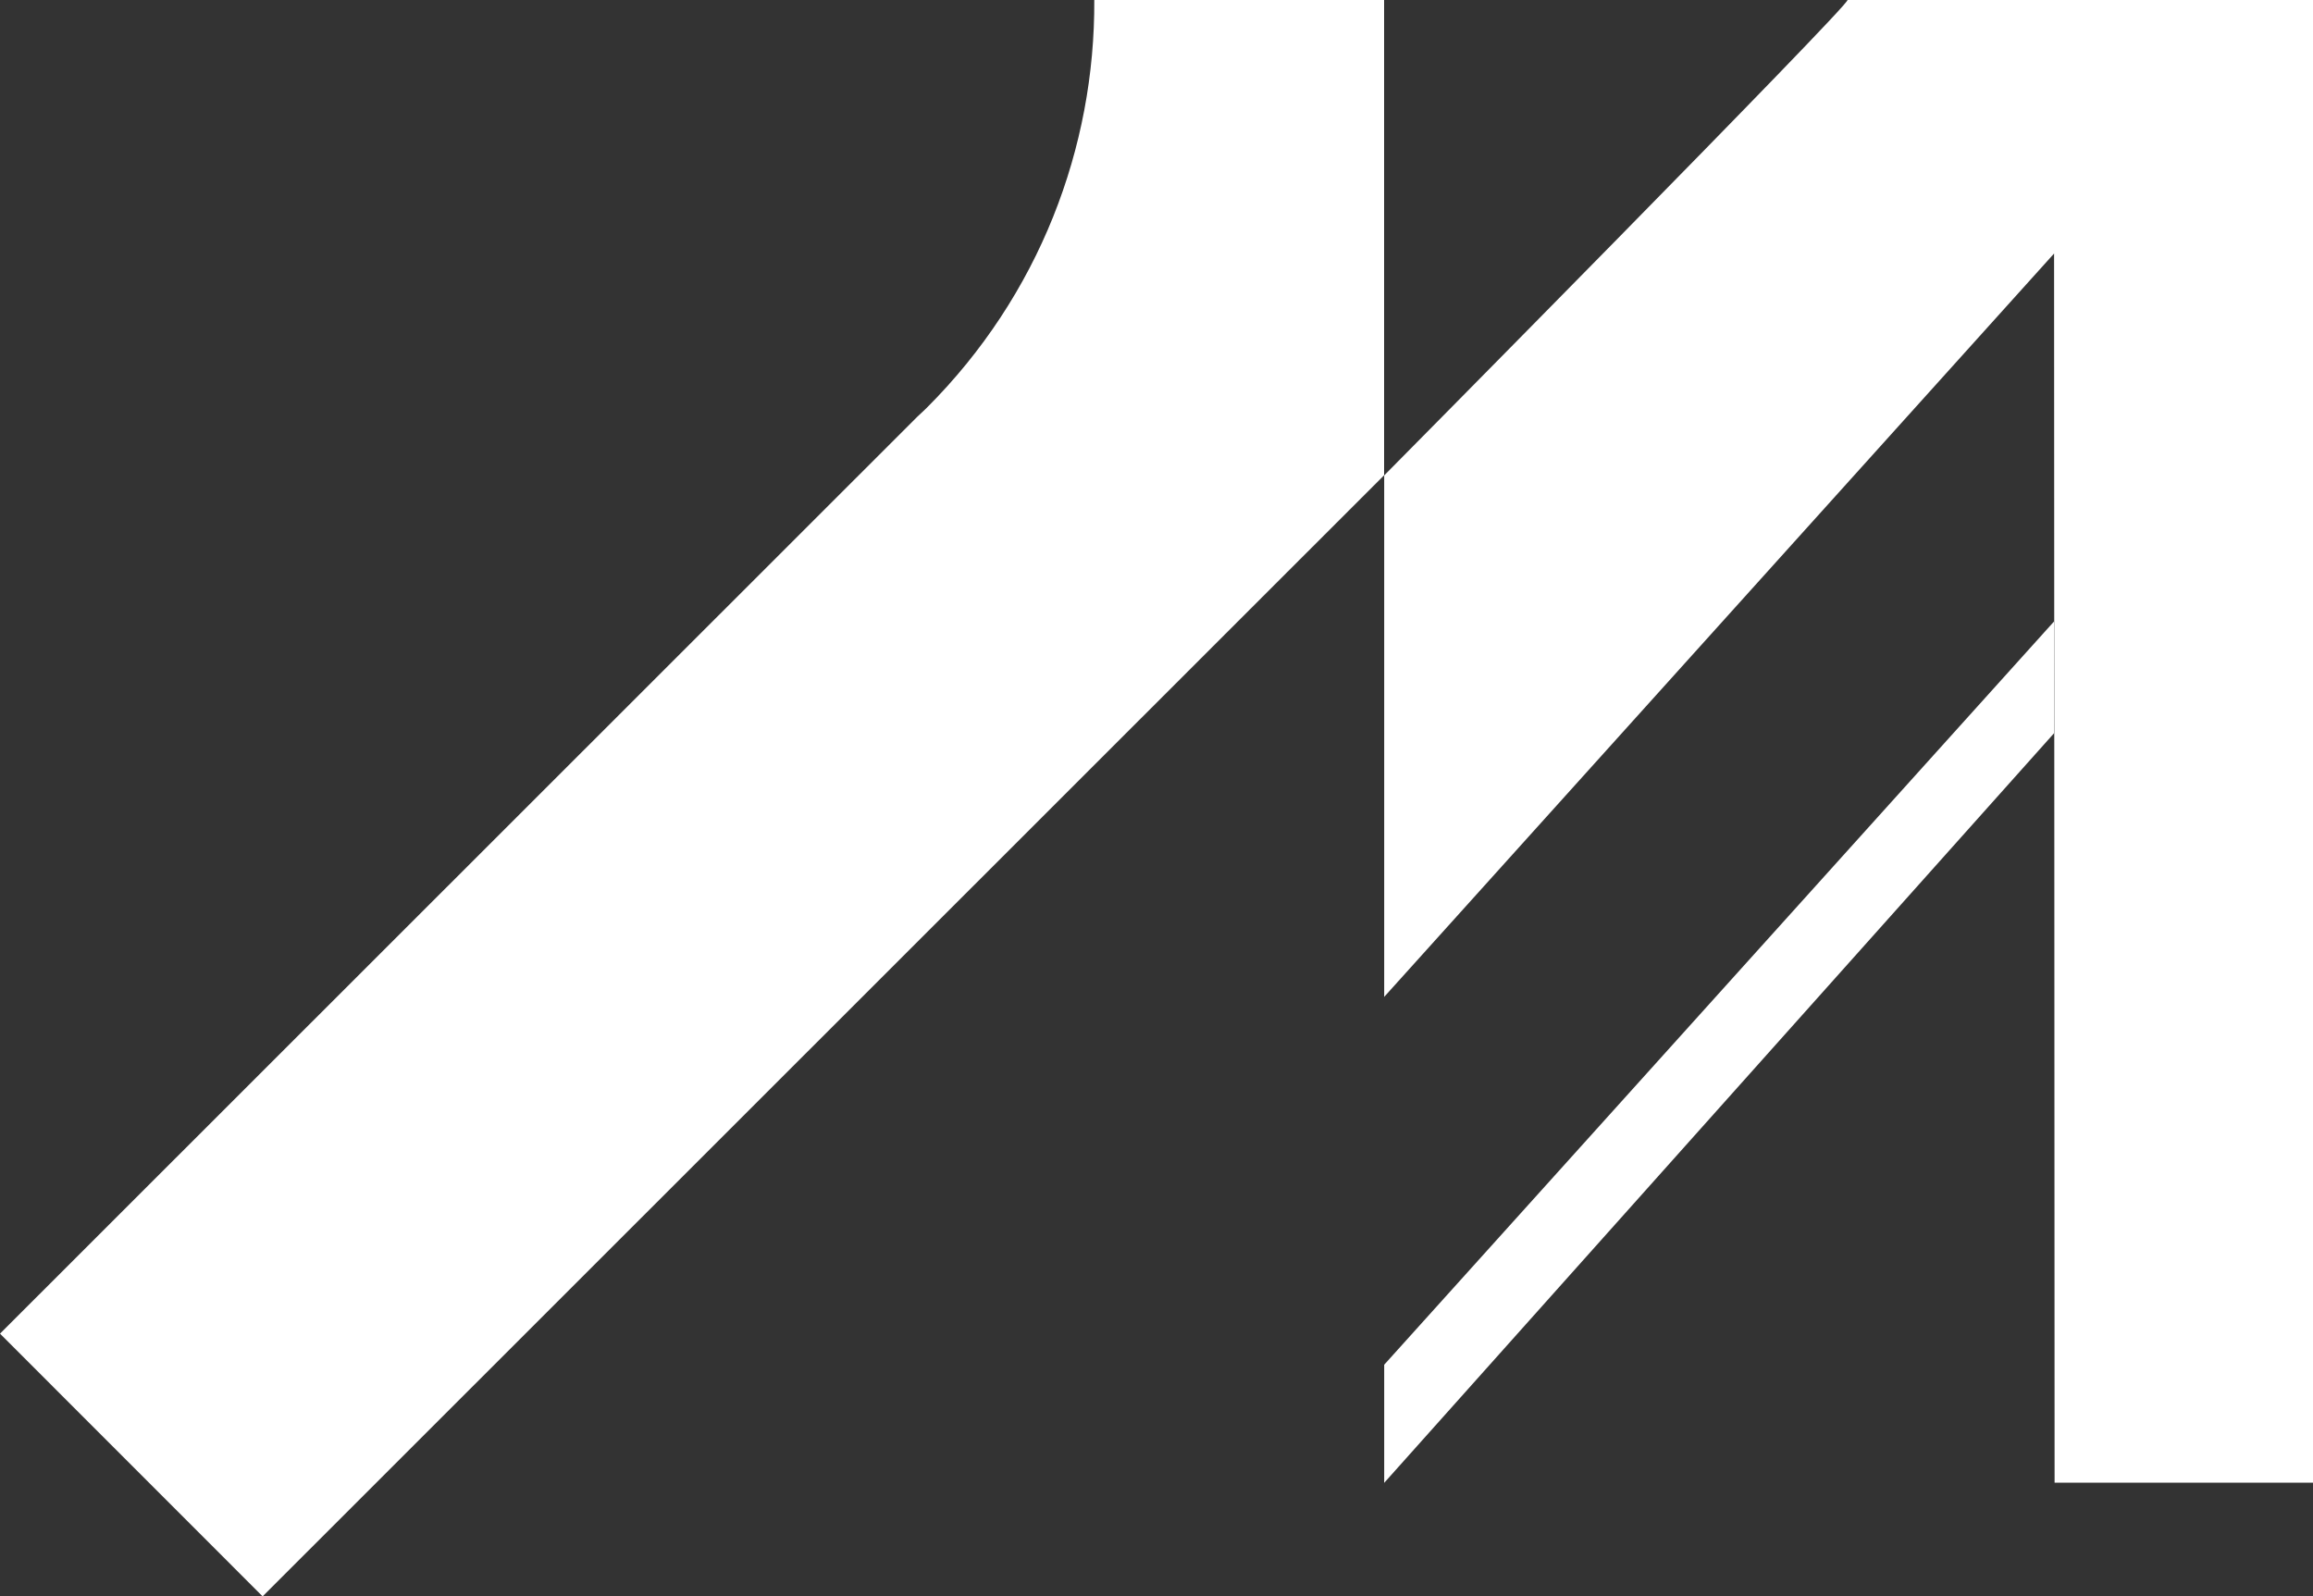 <?xml version="1.0" encoding="UTF-8"?>
<svg id="Layer_1" data-name="Layer 1" xmlns="http://www.w3.org/2000/svg" viewBox="0 0 500 345.08">
  <rect x="0" y="0" width="500" height="345.08" fill="#333333" stroke="none"/>
  <defs>
    <style>
      .cls-1 {
        fill: #fff;
        stroke-width: 0px;
      }
    </style>
  </defs>
  <path class="cls-1" d="m299.22,0h-62.67c.18,31.88-11.87,63.84-36.21,88.15-.64.64-1.33,1.26-1.99,1.88L0,288.29l56.77,56.79,242.43-242.34V0h.02Z"/>
  <path class="cls-1" d="m399.38,0c.46,1.1-100.16,102.77-100.16,102.77v112.72L444.03,54.8l.11,265.71h55.86V0h-100.62Z"/>
  <polygon class="cls-1" points="299.22 320.54 444.03 158.49 444.03 134.33 299.22 295.01 299.22 320.54"/>
</svg>